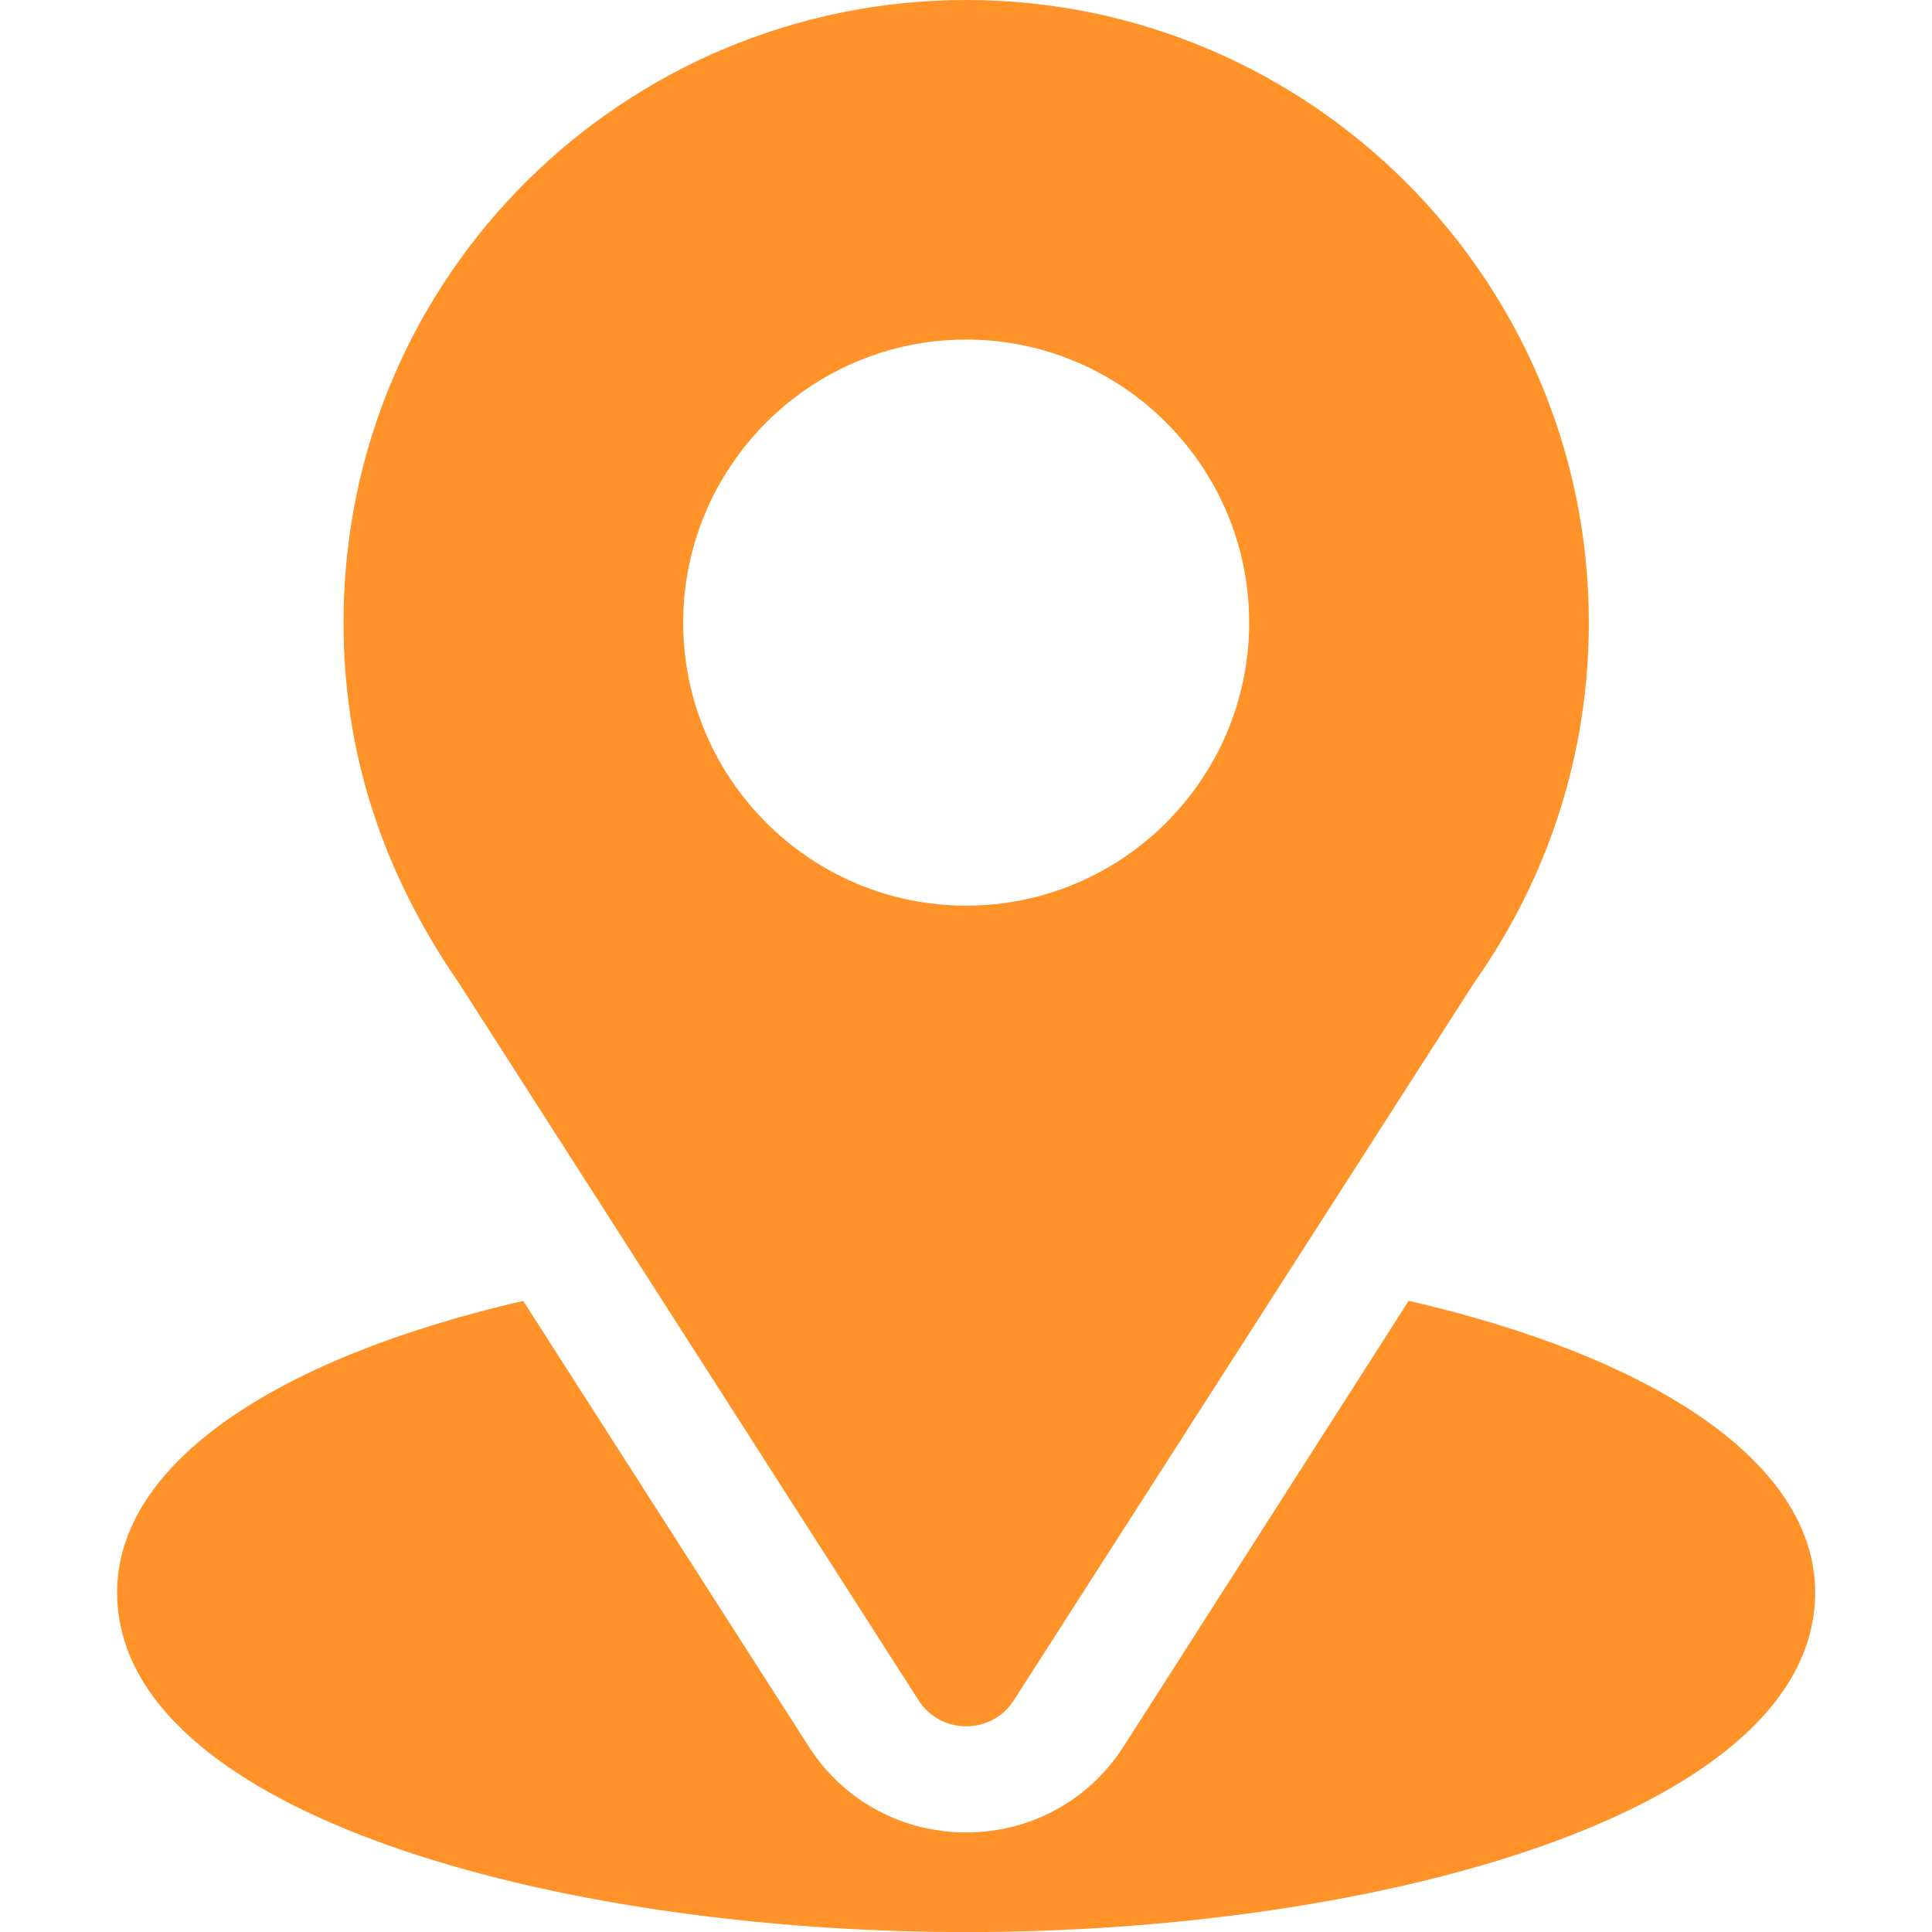 <svg width="21" height="21" viewBox="0 0 21 21" fill="none" xmlns="http://www.w3.org/2000/svg">
<path d="M10.502 0C6.812 0 3.734 2.972 3.734 6.768C3.734 8.211 4.168 9.499 5.001 10.705L9.984 18.481C10.226 18.859 10.779 18.858 11.02 18.481L16.025 10.679C16.839 9.527 17.27 8.175 17.27 6.768C17.27 3.036 14.234 0 10.502 0ZM10.502 9.844C8.806 9.844 7.426 8.464 7.426 6.768C7.426 5.071 8.806 3.691 10.502 3.691C12.198 3.691 13.578 5.071 13.578 6.768C13.578 8.464 12.198 9.844 10.502 9.844Z" fill="#FF9329"/>
<path d="M15.312 14.139L12.214 18.982C11.412 20.232 9.588 20.228 8.79 18.983L5.687 14.14C2.956 14.771 1.273 15.928 1.273 17.309C1.273 19.707 6.028 21.001 10.502 21.001C14.976 21.001 19.73 19.707 19.73 17.309C19.73 15.927 18.045 14.77 15.312 14.139Z" fill="#FF9329"/>
</svg>
